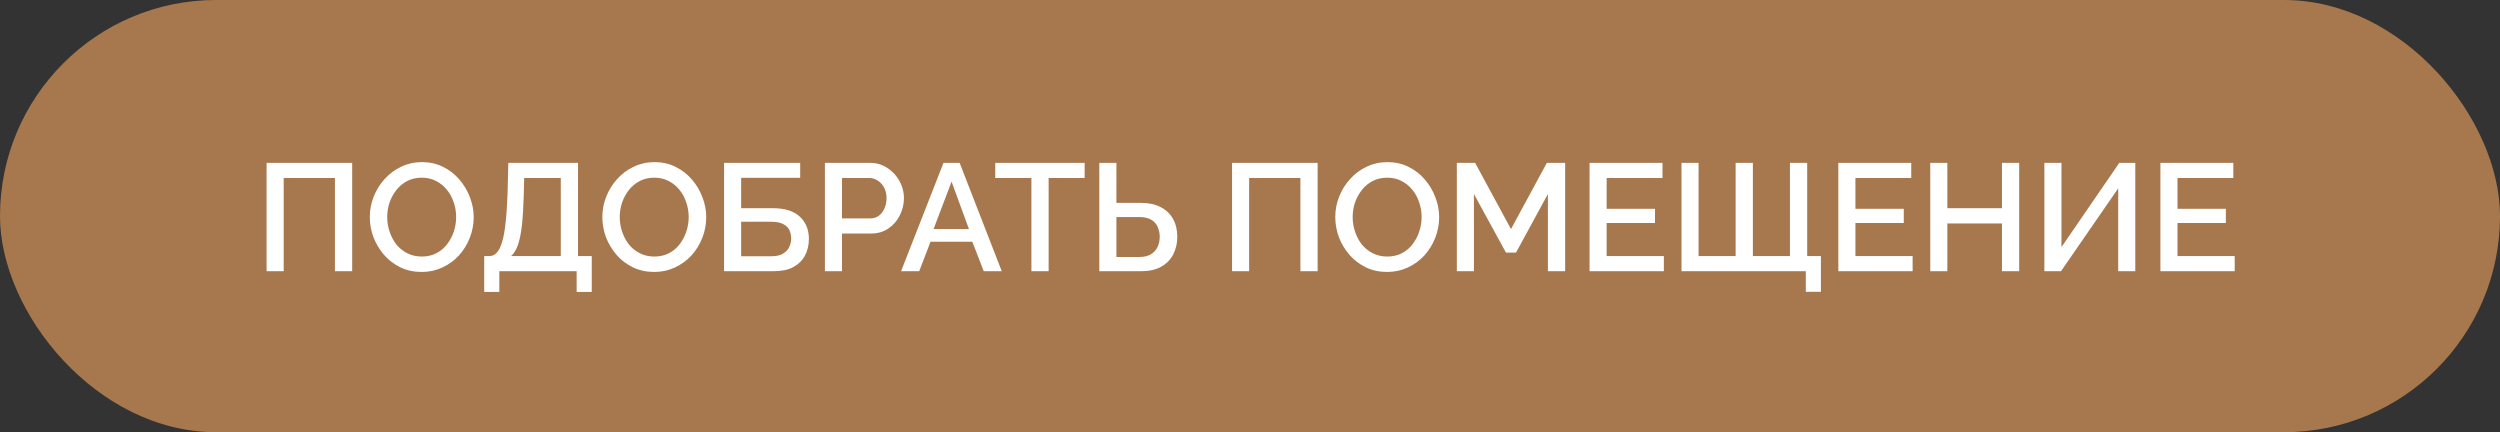 <?xml version="1.0" encoding="UTF-8"?> <svg xmlns="http://www.w3.org/2000/svg" width="295" height="51" viewBox="0 0 295 51" fill="none"><rect x="0" y="0" width="295" height="51" fill="#333333" stroke="none"/><rect width="295" height="51" rx="25.5" fill="#A7784D"></rect><path d="M31.458 32V19.22H41.556V32H39.522V21.002H33.474V32H31.458ZM49.758 32.09C48.834 32.09 48 31.91 47.256 31.55C46.512 31.19 45.87 30.704 45.33 30.092C44.79 29.468 44.37 28.772 44.07 28.004C43.782 27.224 43.638 26.426 43.638 25.61C43.638 24.758 43.794 23.948 44.106 23.18C44.418 22.4 44.85 21.71 45.402 21.11C45.954 20.498 46.602 20.018 47.346 19.67C48.102 19.31 48.918 19.13 49.794 19.13C50.706 19.13 51.534 19.316 52.278 19.688C53.034 20.06 53.676 20.558 54.204 21.182C54.744 21.806 55.158 22.502 55.446 23.27C55.746 24.038 55.896 24.824 55.896 25.628C55.896 26.48 55.74 27.296 55.428 28.076C55.128 28.844 54.702 29.534 54.15 30.146C53.598 30.746 52.944 31.22 52.188 31.568C51.444 31.916 50.634 32.09 49.758 32.09ZM45.69 25.61C45.69 26.21 45.786 26.792 45.978 27.356C46.17 27.92 46.44 28.424 46.788 28.868C47.148 29.3 47.58 29.642 48.084 29.894C48.588 30.146 49.152 30.272 49.776 30.272C50.424 30.272 51 30.14 51.504 29.876C52.008 29.612 52.428 29.258 52.764 28.814C53.112 28.358 53.376 27.854 53.556 27.302C53.736 26.738 53.826 26.174 53.826 25.61C53.826 25.01 53.73 24.434 53.538 23.882C53.358 23.318 53.088 22.82 52.728 22.388C52.368 21.944 51.936 21.596 51.432 21.344C50.94 21.092 50.388 20.966 49.776 20.966C49.128 20.966 48.552 21.098 48.048 21.362C47.544 21.626 47.118 21.98 46.77 22.424C46.422 22.868 46.152 23.366 45.96 23.918C45.78 24.47 45.69 25.034 45.69 25.61ZM57.137 34.448V30.218H57.749C58.085 30.218 58.373 30.086 58.613 29.822C58.865 29.558 59.075 29.138 59.243 28.562C59.423 27.986 59.561 27.23 59.657 26.294C59.765 25.346 59.843 24.188 59.891 22.82L59.981 19.22H68.207V30.218H69.827V34.448H68.045V32H58.919V34.448H57.137ZM60.305 30.218H66.173V21.002H61.853L61.799 23.09C61.763 24.47 61.691 25.64 61.583 26.6C61.475 27.548 61.319 28.316 61.115 28.904C60.911 29.492 60.641 29.93 60.305 30.218ZM77.197 32.09C76.273 32.09 75.439 31.91 74.695 31.55C73.951 31.19 73.309 30.704 72.769 30.092C72.229 29.468 71.809 28.772 71.509 28.004C71.221 27.224 71.077 26.426 71.077 25.61C71.077 24.758 71.233 23.948 71.545 23.18C71.857 22.4 72.289 21.71 72.841 21.11C73.393 20.498 74.041 20.018 74.785 19.67C75.541 19.31 76.357 19.13 77.233 19.13C78.145 19.13 78.973 19.316 79.717 19.688C80.473 20.06 81.115 20.558 81.643 21.182C82.183 21.806 82.597 22.502 82.885 23.27C83.185 24.038 83.335 24.824 83.335 25.628C83.335 26.48 83.179 27.296 82.867 28.076C82.567 28.844 82.141 29.534 81.589 30.146C81.037 30.746 80.383 31.22 79.627 31.568C78.883 31.916 78.073 32.09 77.197 32.09ZM73.129 25.61C73.129 26.21 73.225 26.792 73.417 27.356C73.609 27.92 73.879 28.424 74.227 28.868C74.587 29.3 75.019 29.642 75.523 29.894C76.027 30.146 76.591 30.272 77.215 30.272C77.863 30.272 78.439 30.14 78.943 29.876C79.447 29.612 79.867 29.258 80.203 28.814C80.551 28.358 80.815 27.854 80.995 27.302C81.175 26.738 81.265 26.174 81.265 25.61C81.265 25.01 81.169 24.434 80.977 23.882C80.797 23.318 80.527 22.82 80.167 22.388C79.807 21.944 79.375 21.596 78.871 21.344C78.379 21.092 77.827 20.966 77.215 20.966C76.567 20.966 75.991 21.098 75.487 21.362C74.983 21.626 74.557 21.98 74.209 22.424C73.861 22.868 73.591 23.366 73.399 23.918C73.219 24.47 73.129 25.034 73.129 25.61ZM85.44 32V19.22H94.422V20.984H87.456V24.566H91.2C92.616 24.566 93.678 24.902 94.386 25.574C95.094 26.234 95.448 27.11 95.448 28.202C95.448 28.934 95.292 29.588 94.98 30.164C94.68 30.728 94.224 31.178 93.612 31.514C93.012 31.838 92.25 32 91.326 32H85.44ZM87.456 30.236H91.056C91.608 30.236 92.052 30.134 92.388 29.93C92.736 29.726 92.982 29.468 93.126 29.156C93.282 28.832 93.36 28.496 93.36 28.148C93.36 27.8 93.294 27.476 93.162 27.176C93.03 26.876 92.79 26.636 92.442 26.456C92.106 26.264 91.632 26.168 91.02 26.168H87.456V30.236ZM97.34 32V19.22H102.704C103.28 19.22 103.808 19.34 104.288 19.58C104.768 19.82 105.188 20.138 105.548 20.534C105.908 20.93 106.184 21.374 106.376 21.866C106.568 22.358 106.664 22.862 106.664 23.378C106.664 24.086 106.502 24.764 106.178 25.412C105.866 26.048 105.416 26.564 104.828 26.96C104.252 27.356 103.58 27.554 102.812 27.554H99.356V32H97.34ZM99.356 25.772H102.686C103.07 25.772 103.406 25.67 103.694 25.466C103.982 25.25 104.204 24.962 104.36 24.602C104.528 24.242 104.612 23.834 104.612 23.378C104.612 22.91 104.516 22.496 104.324 22.136C104.132 21.776 103.88 21.5 103.568 21.308C103.268 21.104 102.938 21.002 102.578 21.002H99.356V25.772ZM111.331 19.22H113.239L118.207 32H116.083L114.733 28.526H109.801L108.469 32H106.327L111.331 19.22ZM114.337 27.032L112.285 21.434L110.161 27.032H114.337ZM127.988 21.002H123.74V32H121.706V21.002H117.44V19.22H127.988V21.002ZM129.72 32V19.22H131.736V23.936H134.598C135.534 23.936 136.32 24.104 136.956 24.44C137.592 24.764 138.078 25.226 138.414 25.826C138.75 26.426 138.918 27.134 138.918 27.95C138.918 28.718 138.756 29.414 138.432 30.038C138.108 30.65 137.634 31.13 137.01 31.478C136.386 31.826 135.624 32 134.724 32H129.72ZM131.736 30.326H134.436C135 30.326 135.456 30.218 135.804 30.002C136.164 29.786 136.428 29.498 136.596 29.138C136.764 28.766 136.848 28.37 136.848 27.95C136.848 27.542 136.77 27.158 136.614 26.798C136.47 26.438 136.218 26.15 135.858 25.934C135.498 25.718 135.018 25.61 134.418 25.61H131.736V30.326ZM145.382 32V19.22H155.48V32H153.446V21.002H147.398V32H145.382ZM163.682 32.09C162.758 32.09 161.924 31.91 161.18 31.55C160.436 31.19 159.794 30.704 159.254 30.092C158.714 29.468 158.294 28.772 157.994 28.004C157.706 27.224 157.562 26.426 157.562 25.61C157.562 24.758 157.718 23.948 158.03 23.18C158.342 22.4 158.774 21.71 159.326 21.11C159.878 20.498 160.526 20.018 161.27 19.67C162.026 19.31 162.842 19.13 163.718 19.13C164.63 19.13 165.458 19.316 166.202 19.688C166.958 20.06 167.6 20.558 168.128 21.182C168.668 21.806 169.082 22.502 169.37 23.27C169.67 24.038 169.82 24.824 169.82 25.628C169.82 26.48 169.664 27.296 169.352 28.076C169.052 28.844 168.626 29.534 168.074 30.146C167.522 30.746 166.868 31.22 166.112 31.568C165.368 31.916 164.558 32.09 163.682 32.09ZM159.614 25.61C159.614 26.21 159.71 26.792 159.902 27.356C160.094 27.92 160.364 28.424 160.712 28.868C161.072 29.3 161.504 29.642 162.008 29.894C162.512 30.146 163.076 30.272 163.7 30.272C164.348 30.272 164.924 30.14 165.428 29.876C165.932 29.612 166.352 29.258 166.688 28.814C167.036 28.358 167.3 27.854 167.48 27.302C167.66 26.738 167.75 26.174 167.75 25.61C167.75 25.01 167.654 24.434 167.462 23.882C167.282 23.318 167.012 22.82 166.652 22.388C166.292 21.944 165.86 21.596 165.356 21.344C164.864 21.092 164.312 20.966 163.7 20.966C163.052 20.966 162.476 21.098 161.972 21.362C161.468 21.626 161.042 21.98 160.694 22.424C160.346 22.868 160.076 23.366 159.884 23.918C159.704 24.47 159.614 25.034 159.614 25.61ZM182.653 32V22.892L178.891 29.804H177.703L173.923 22.892V32H171.907V19.22H174.067L178.297 27.032L182.527 19.22H184.687V32H182.653ZM196.335 30.218V32H187.569V19.22H196.173V21.002H189.585V24.638H195.291V26.312H189.585V30.218H196.335ZM213.085 34.43V32H198.415V19.22H200.431V30.218H204.805V19.22H206.839V30.218H211.213V19.22H213.247V30.218H214.867V34.43H213.085ZM225.69 30.218V32H216.924V19.22H225.528V21.002H218.94V24.638H224.646V26.312H218.94V30.218H225.69ZM238.264 19.22V32H236.23V26.366H229.786V32H227.77V19.22H229.786V24.566H236.23V19.22H238.264ZM241.237 32V19.22H243.253V29.156L250.075 19.22H251.965V32H249.949V22.226L243.199 32H241.237ZM263.694 30.218V32H254.928V19.22H263.532V21.002H256.944V24.638H262.65V26.312H256.944V30.218H263.694Z" fill="white"></path></svg> 
